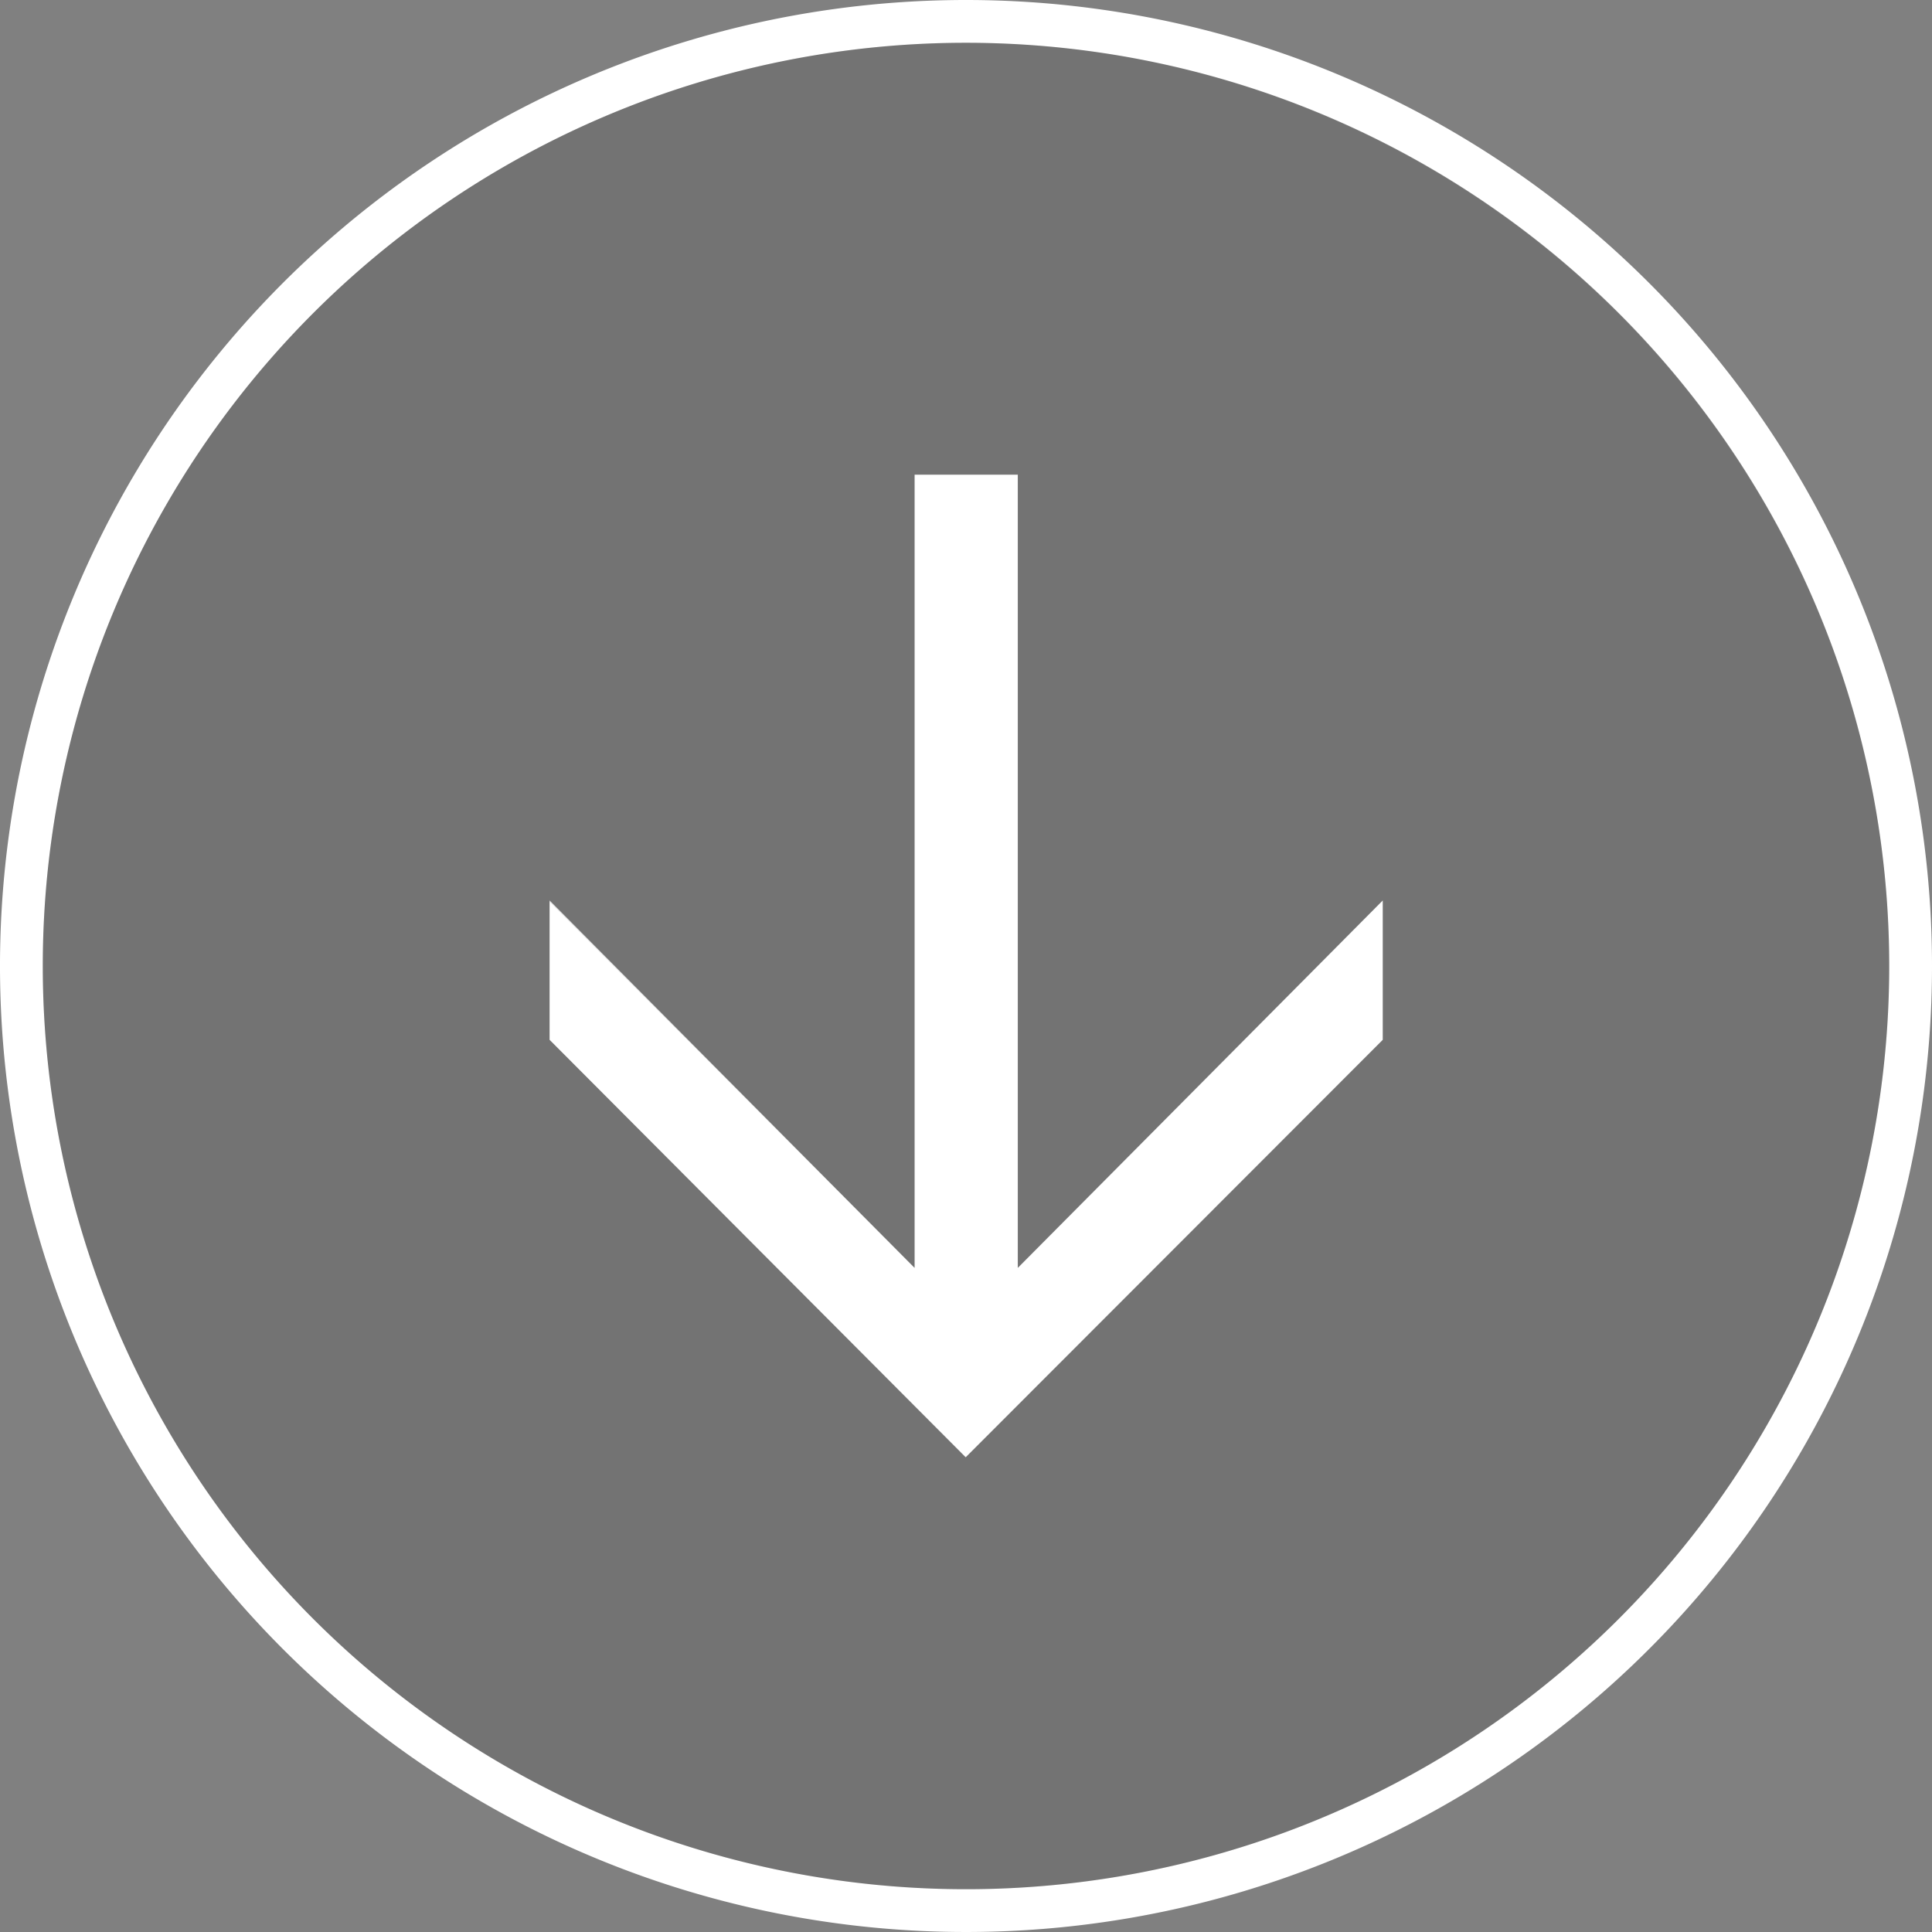 <svg xmlns="http://www.w3.org/2000/svg" id="Calque_1" data-name="Calque 1" width="56" height="56" viewBox="0 0 56 56" preserveAspectRatio="xMinYMin">
  <rect x="0" y="0" width="56" height="56" fill="#808080" stroke="none"/>
  <g>
    <path d="M28,1.24A26.76,26.76,0,1,1,1.24,28,26.76,26.76,0,0,1,28,1.24M28,0A28,28,0,1,0,56,28,28,28,0,0,0,28,0Z" style="fill: #fff"/>
    <polygon points="40.08 26.1 29.5 36.75 29.5 13.76 26.51 13.76 26.51 36.75 15.93 26.1 15.93 30.14 27.99 42.24 40.08 30.14 40.08 26.1" style="fill: #fff"/>
  </g>
  <path d="M28,1.24A26.76,26.76,0,1,0,54.76,28,26.8,26.8,0,0,0,28,1.24Zm12.08,28.9L28,42.24,15.93,30.14v-4L26.51,36.75v-23h3v23L40.08,26.1Z" style="fill-opacity: 0.1"/>
</svg>
